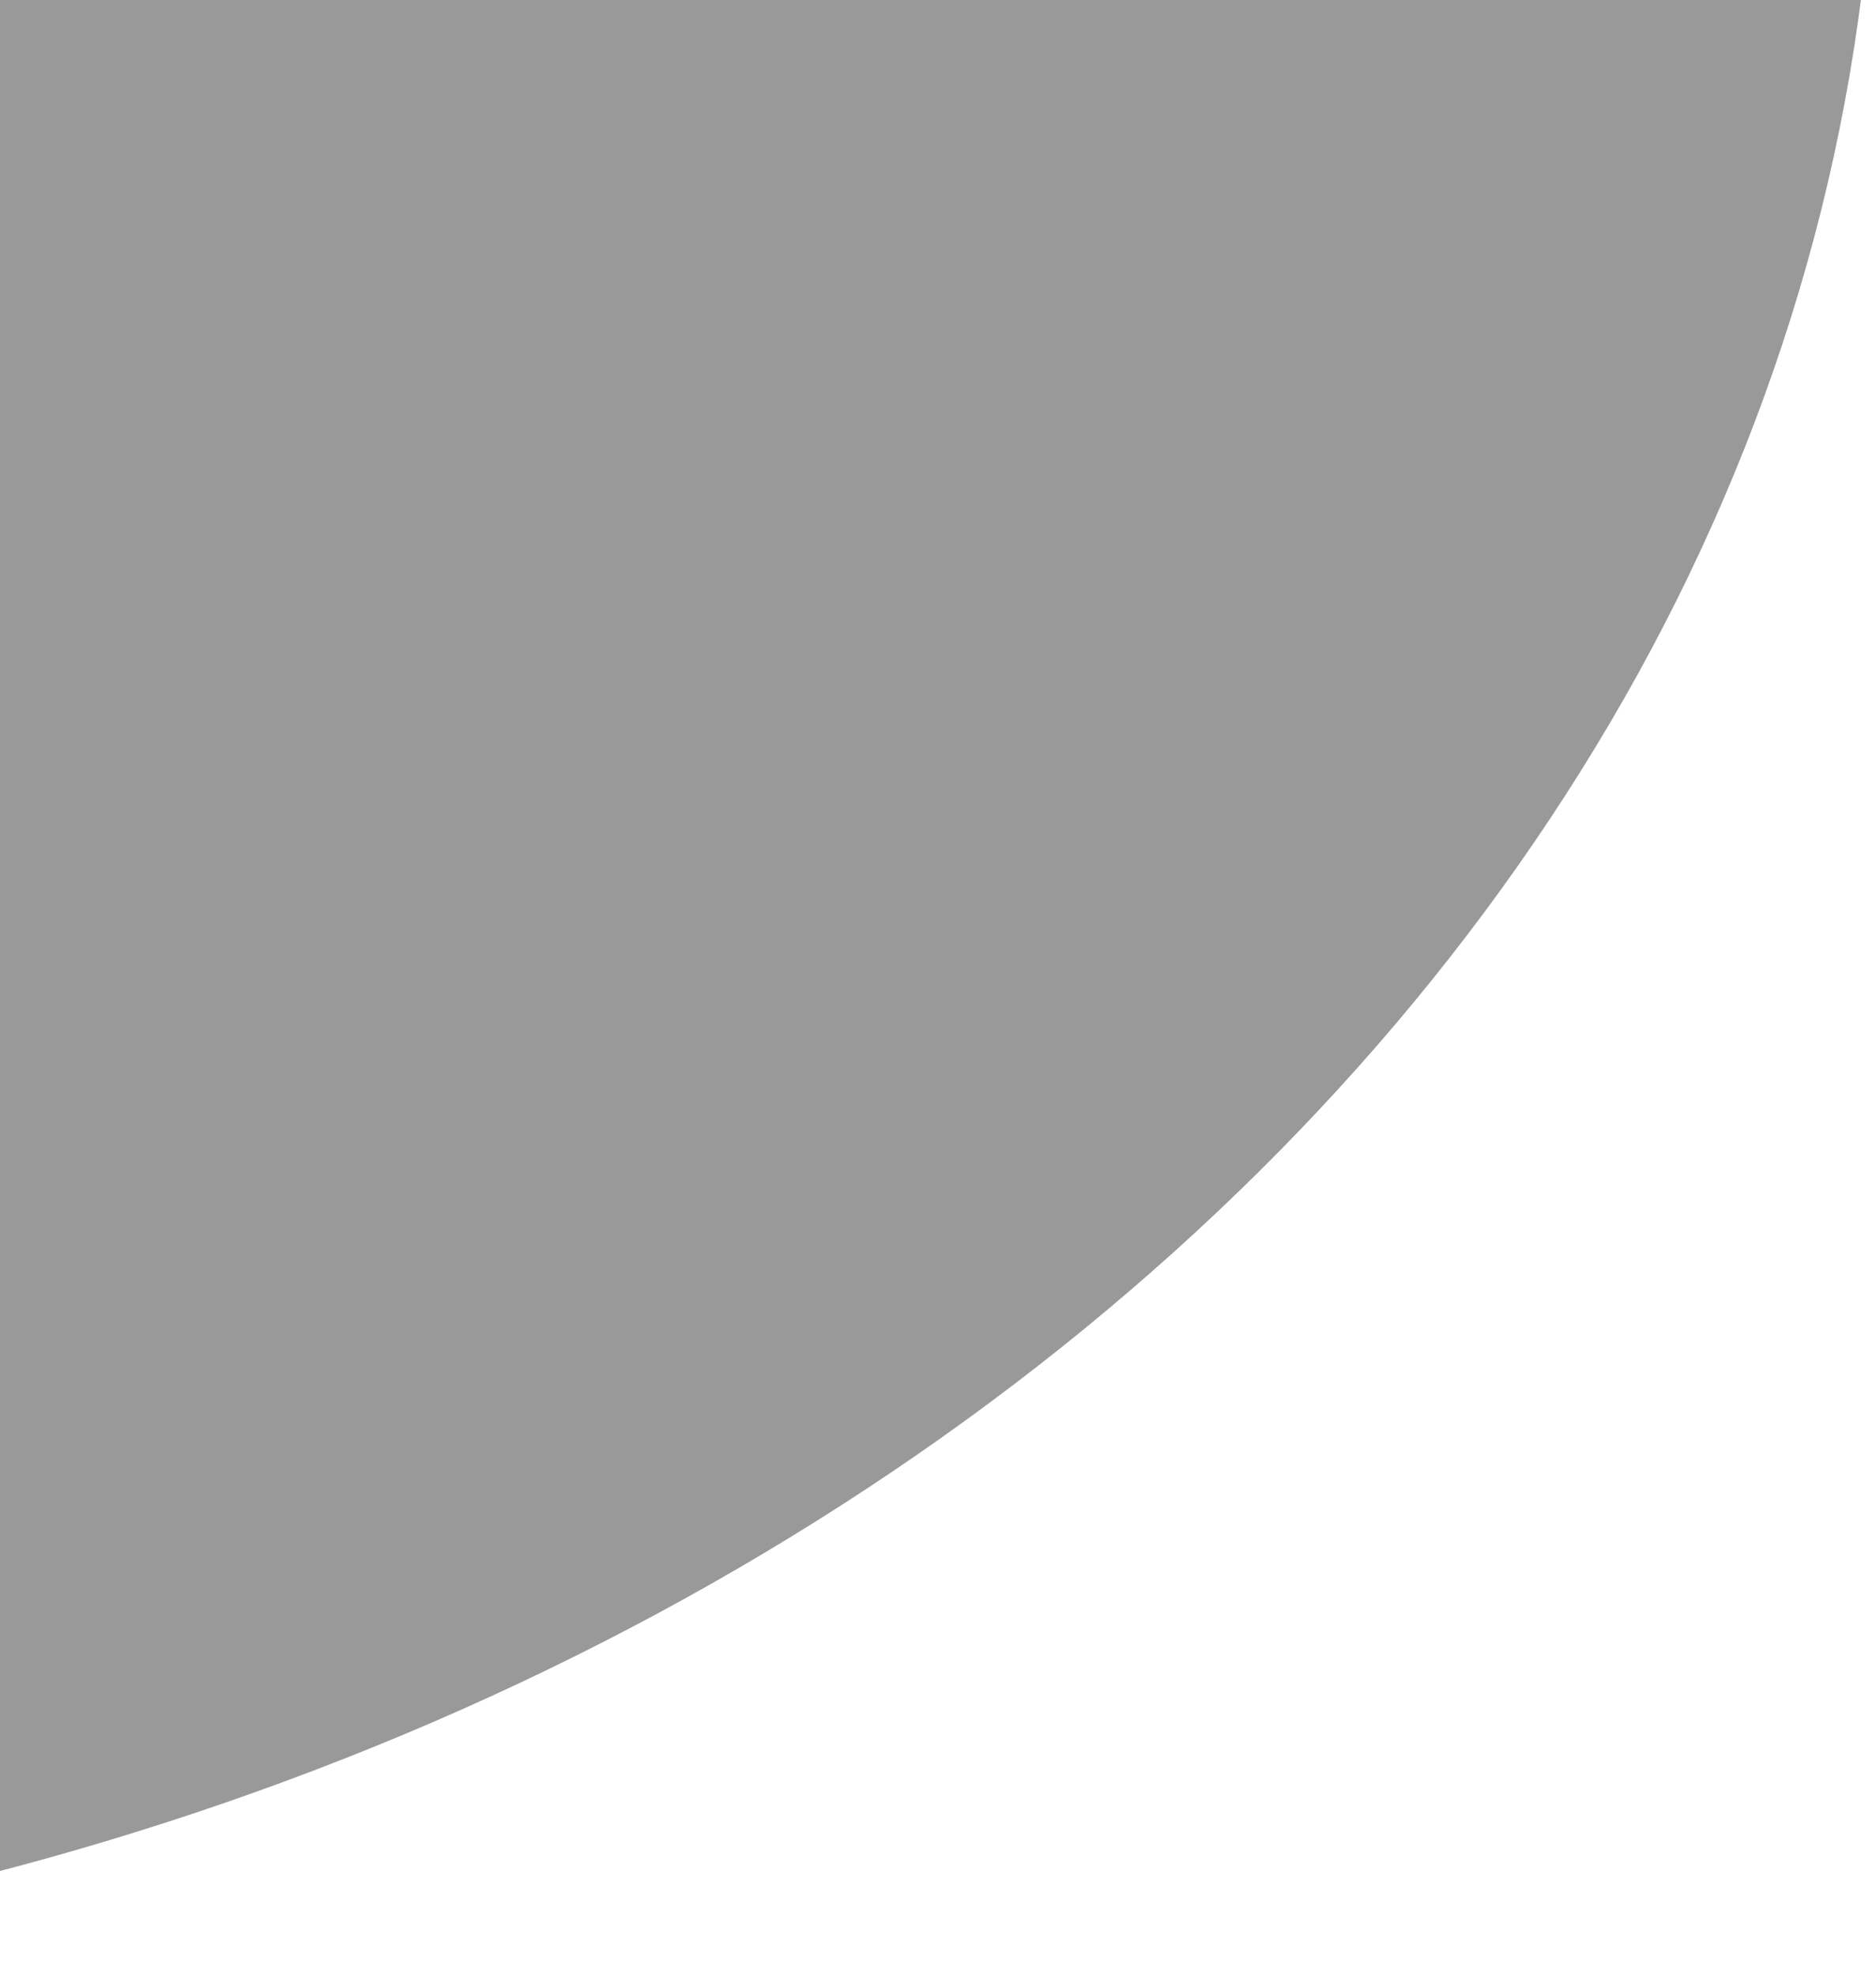 <svg width="644" height="678" viewBox="0 0 644 678" fill="none" xmlns="http://www.w3.org/2000/svg">
<g opacity="0.4">
<path d="M644 -80.701C644 -124.519 600.607 -160 547.103 -160H-283.103C-336.607 -160 -380 -124.488 -380 -80.701V598.701C-380 642.488 -336.607 678 -283.103 678C228.915 678 644 338.299 644 -80.731V-80.701Z" fill="#F8FFEA" style="fill:#F8FFEA;fill:color(display-p3 0.973 1 0.918);fill-opacity:1;"/>
<path d="M643.5 -80.701C643.5 -124.153 600.43 -159.5 547.103 -159.5H-283.103C-336.43 -159.5 -379.5 -124.123 -379.5 -80.701V598.701C-379.5 642.123 -336.43 677.5 -283.103 677.5C228.737 677.5 643.5 337.934 643.5 -80.731V-80.701ZM643.5 -80.701H644H643.5Z" stroke="url(#paint0_linear_63_1054)" stroke-opacity="0.6" style=""/>
</g>
<defs>
<linearGradient id="paint0_linear_63_1054" x1="-92.71" y1="61.008" x2="61.96" y2="695.085" gradientUnits="userSpaceOnUse">
<stop offset="0.2" stop-opacity="0.12" style="stop-color:black;stop-opacity:0.12;"/>
<stop offset="0.495" stop-opacity="0.75" style="stop-color:black;stop-opacity:0.75;"/>
<stop offset="0.53" stop-opacity="0.2" style="stop-color:black;stop-opacity:0.2;"/>
</linearGradient>
</defs>
</svg>
